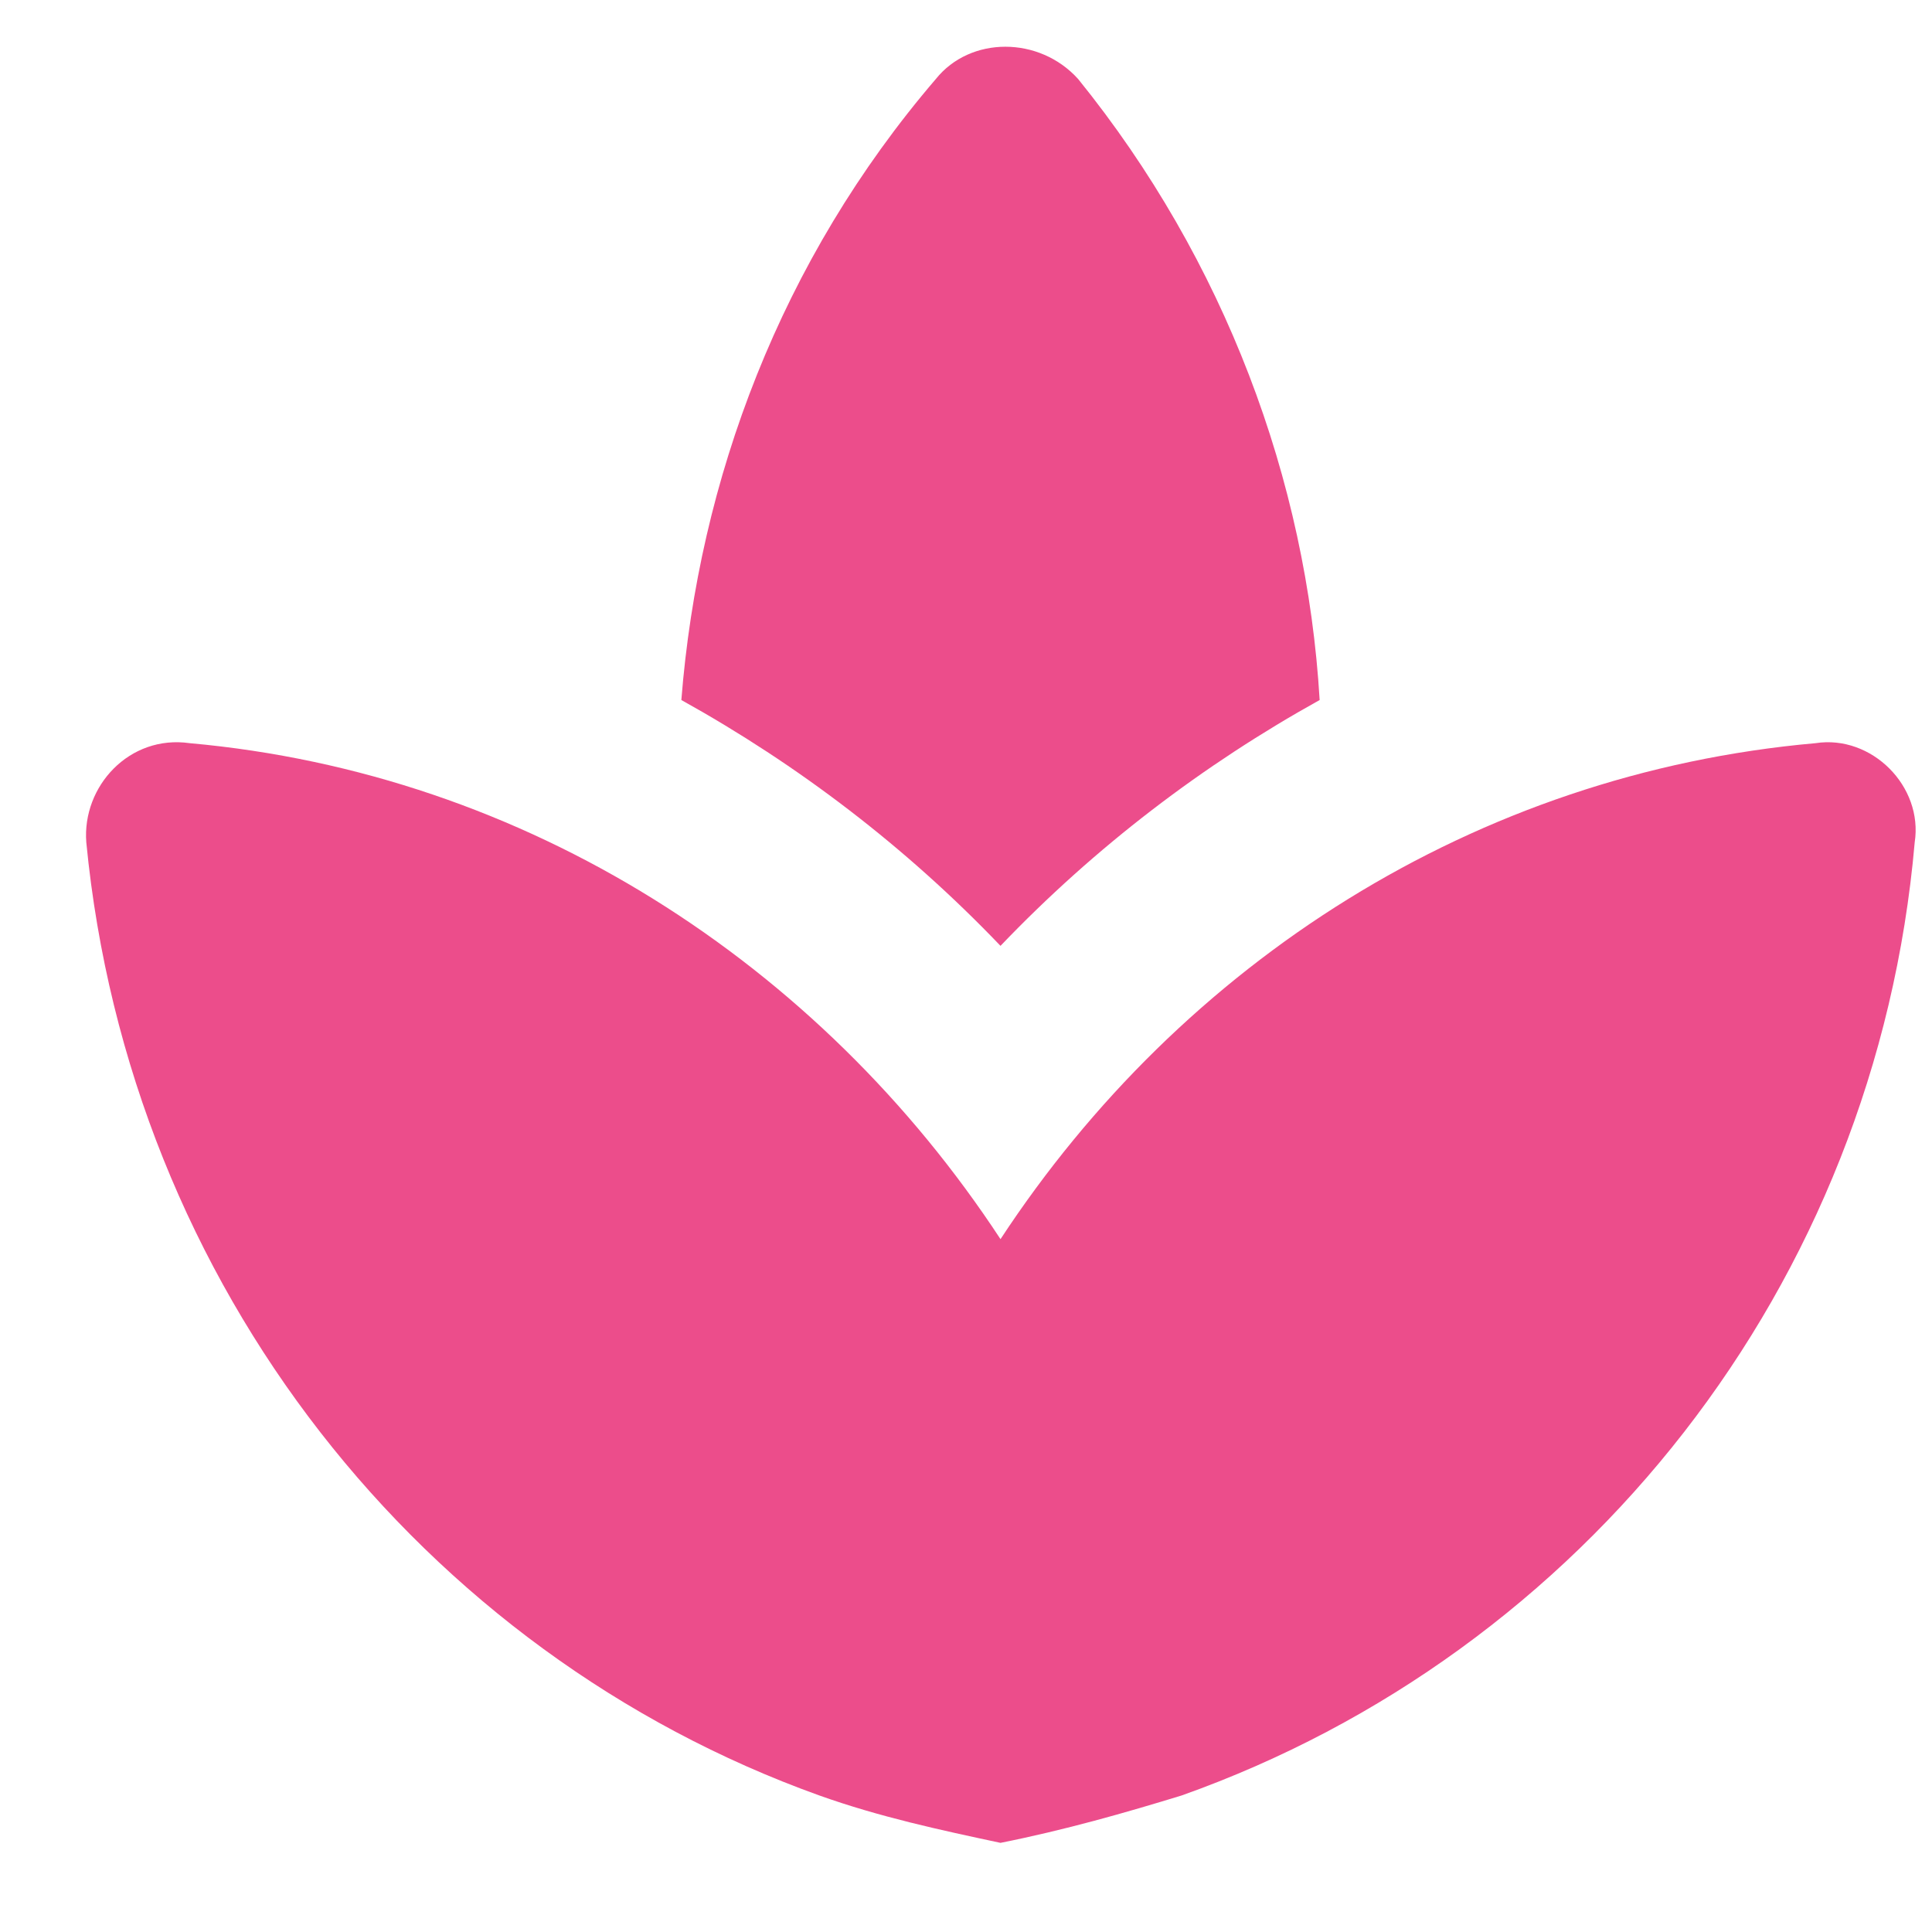 <svg width="21" height="21" viewBox="0 0 21 21" fill="none" xmlns="http://www.w3.org/2000/svg">
<path d="M14.344 7.609C13.078 8.312 11.906 9.203 10.875 10.281C9.844 9.203 8.672 8.312 7.406 7.609C7.594 5.219 8.484 2.828 10.172 0.859C10.547 0.391 11.297 0.391 11.719 0.859C13.312 2.828 14.203 5.219 14.344 7.609ZM7.875 10.281C7.734 10.188 7.547 10.094 7.406 10C7.547 10.094 7.734 10.188 7.875 10.281ZM14.297 10.047C14.156 10.141 14.016 10.188 13.875 10.281C14.016 10.188 14.156 10.141 14.297 10.047ZM10.875 13.469C12.844 10.469 16.031 8.406 19.734 8.078C20.344 7.984 20.906 8.547 20.812 9.156C20.391 13.984 17.203 17.969 12.844 19.516C12.234 19.703 11.578 19.891 10.875 20.031C10.219 19.891 9.562 19.75 8.906 19.516C4.594 17.969 1.406 13.984 0.938 9.156C0.891 8.547 1.406 7.984 2.062 8.078C5.719 8.406 8.906 10.469 10.875 13.469Z" fill="#EC4D8B"/>
</svg>
